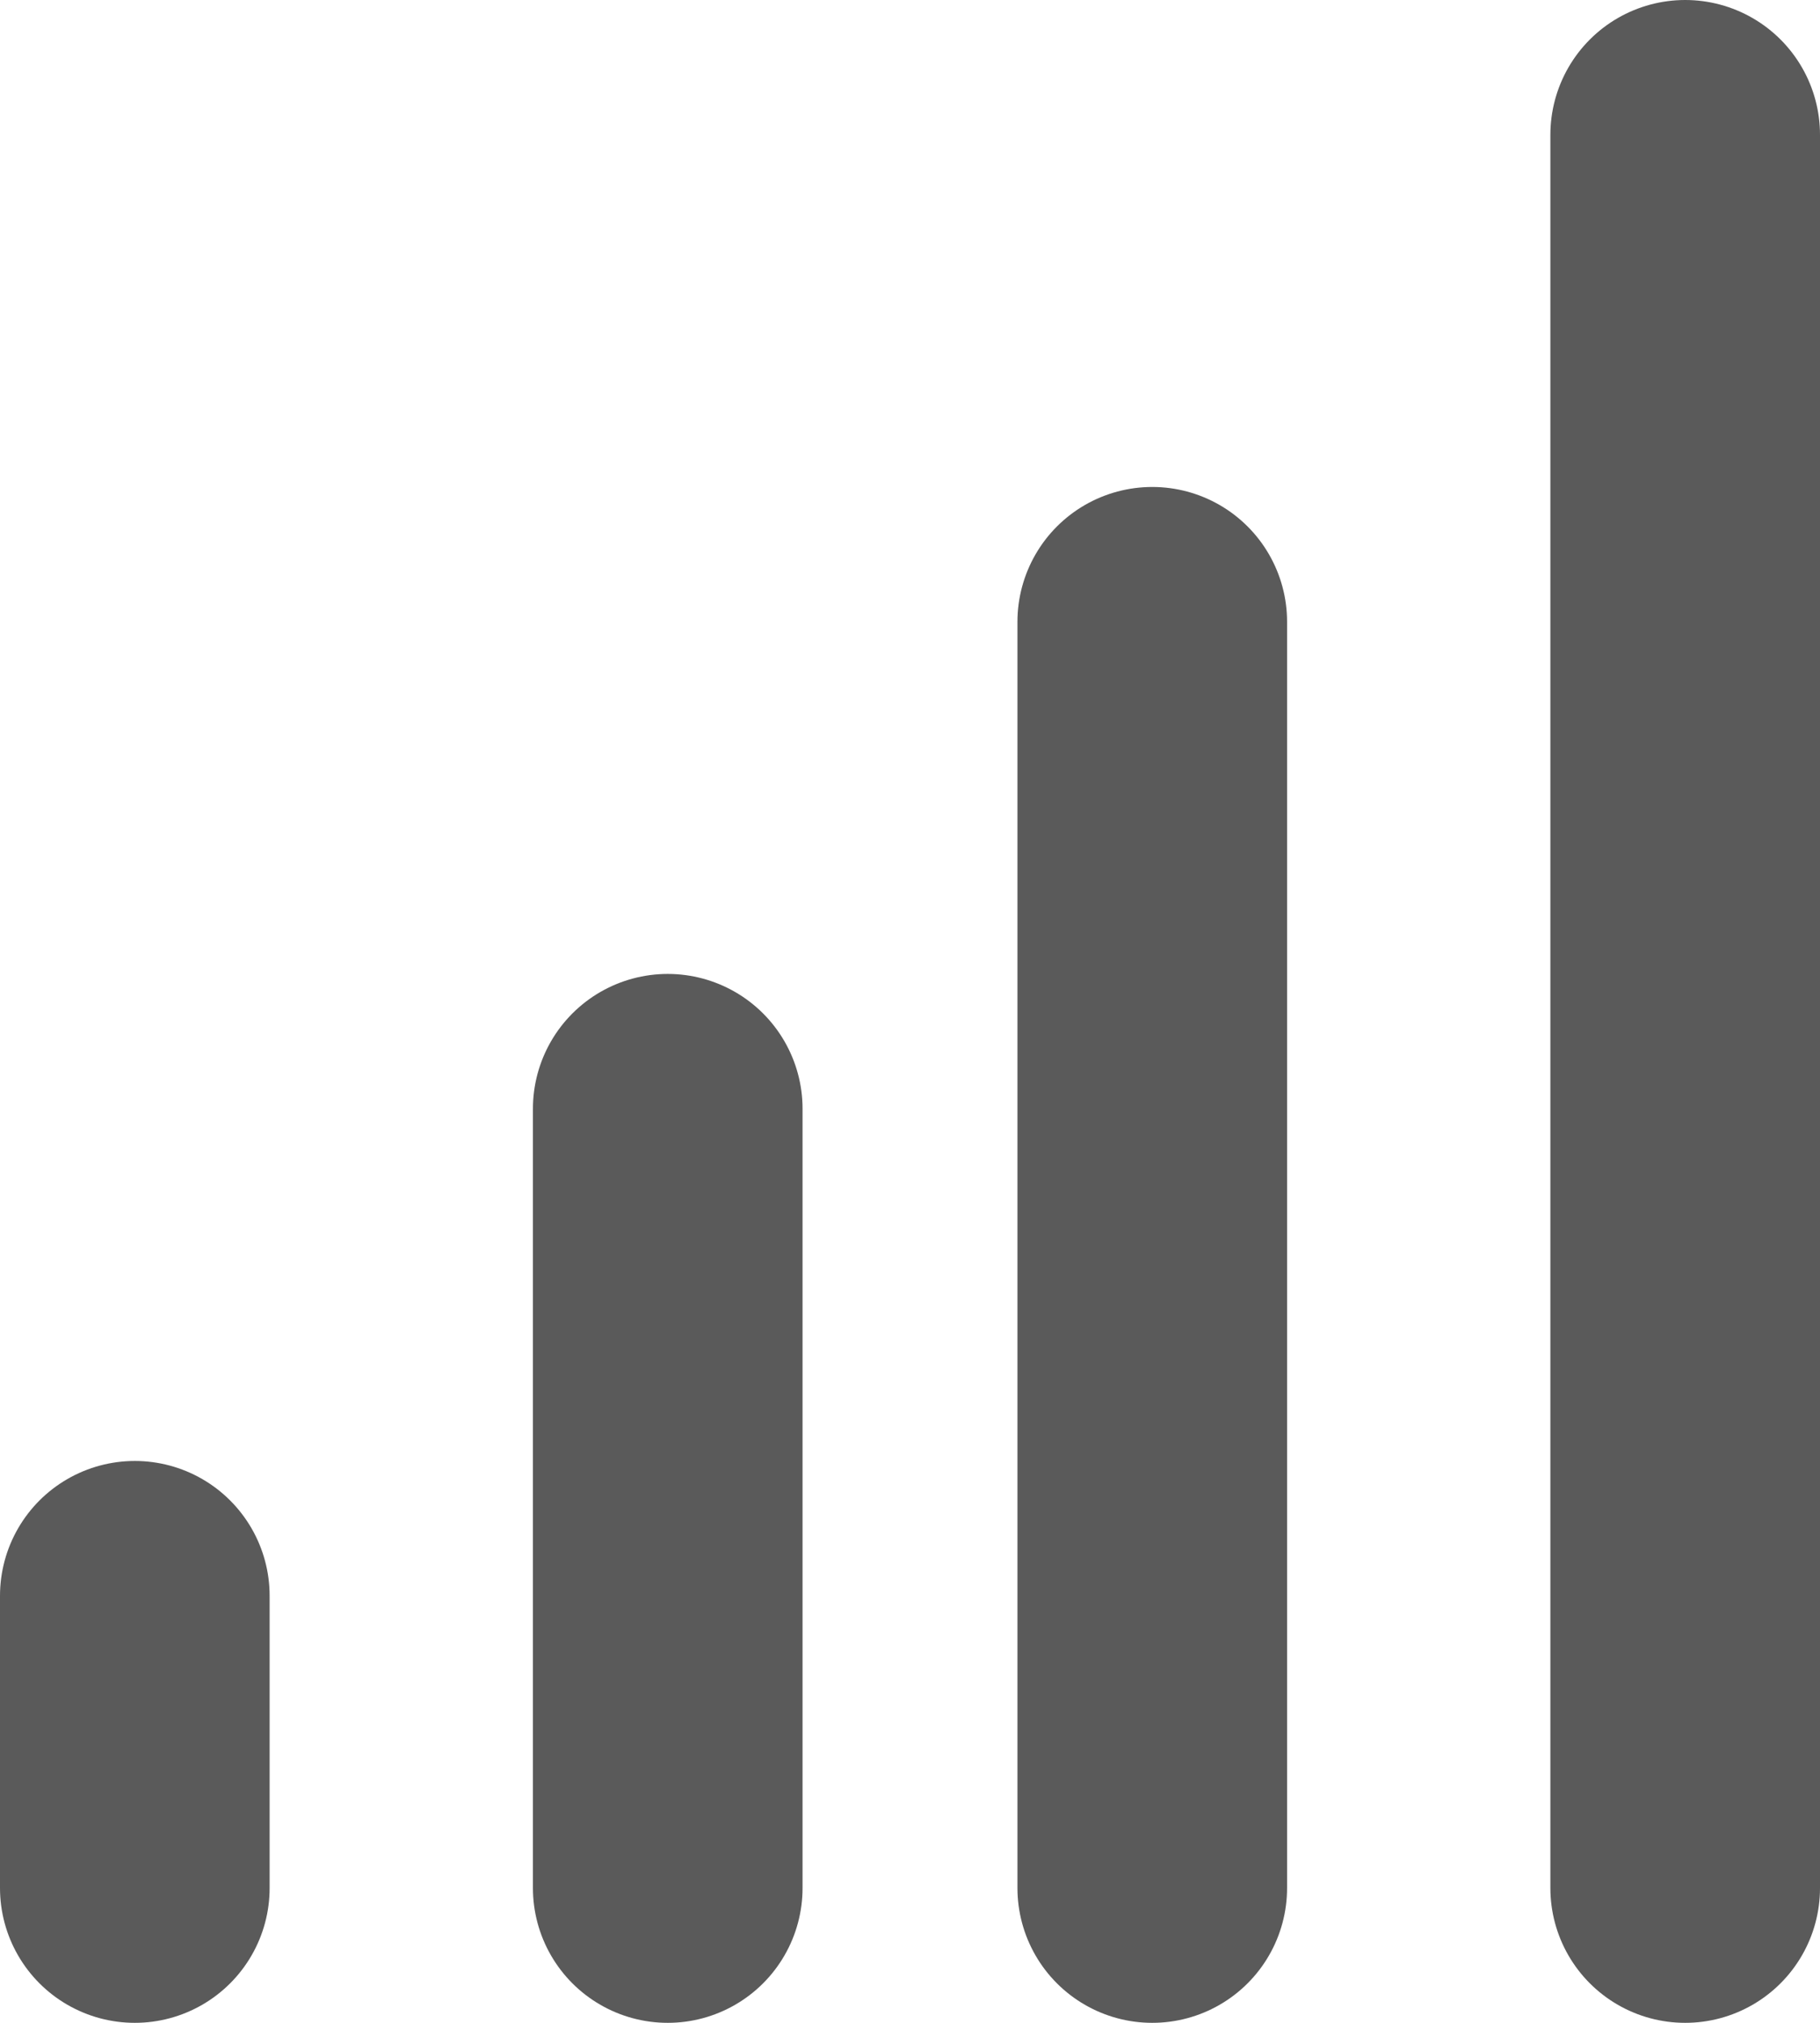 <svg width="27" height="30" viewBox="0 0 27 30" fill="none" xmlns="http://www.w3.org/2000/svg">
<path d="M25 2V28M17.094 9.222V28M9.906 16.444V28M2 23.667V28" stroke="#5A5A5A" stroke-width="4" stroke-linecap="round" stroke-linejoin="round"/>
</svg>
